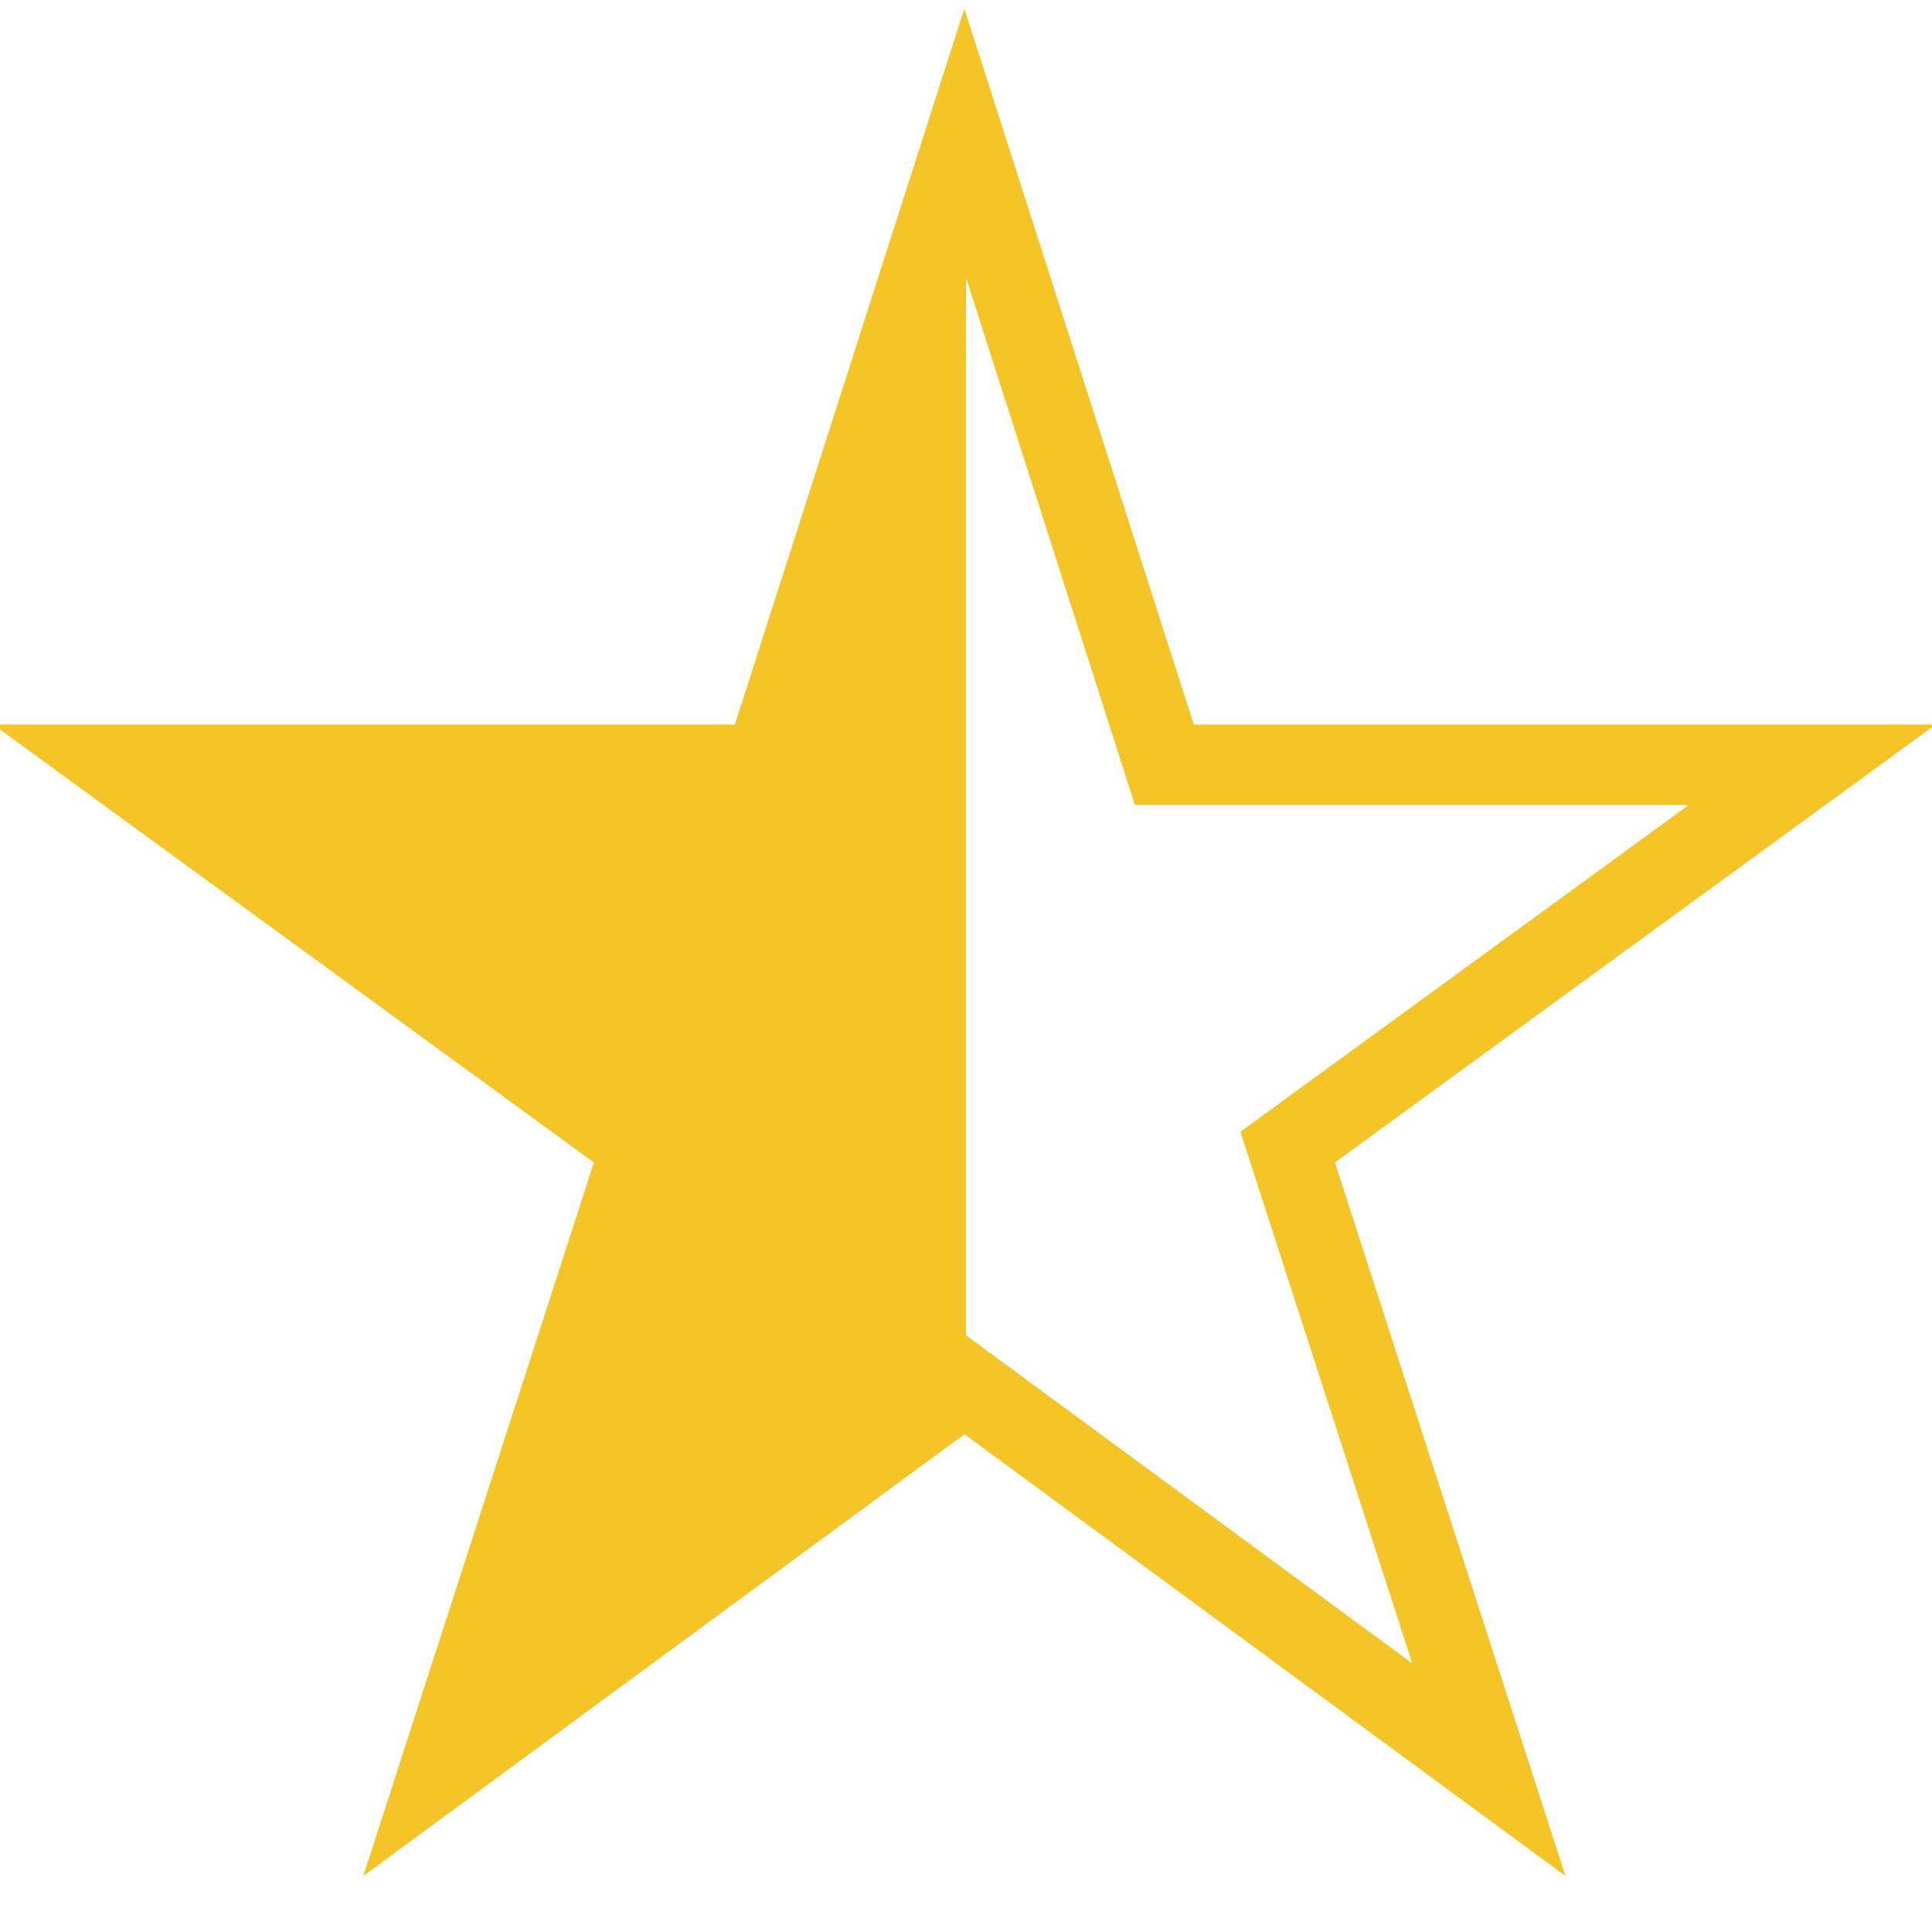 <svg width="20" height="20" viewBox="0 0 20 20" fill="none" xmlns="http://www.w3.org/2000/svg">
<g clip-path="url(#clip0_2003_535)">
<path d="M20.038 7.5H12.358L9.983 0.089L7.608 7.5H-0.071L6.148 12.034L3.761 19.42L9.984 14.847L16.206 19.42L13.819 12.034L20.039 7.5H20.038ZM14.619 17.219L10 13.823V2.872L11.749 8.334H17.481L12.841 11.716L14.62 17.219H14.619Z" fill="#F5C527"/>
</g>
<defs>
<clipPath id="clip0_2003_535">
<rect width="20" height="20" fill="white"/>
</clipPath>
</defs>
</svg>
